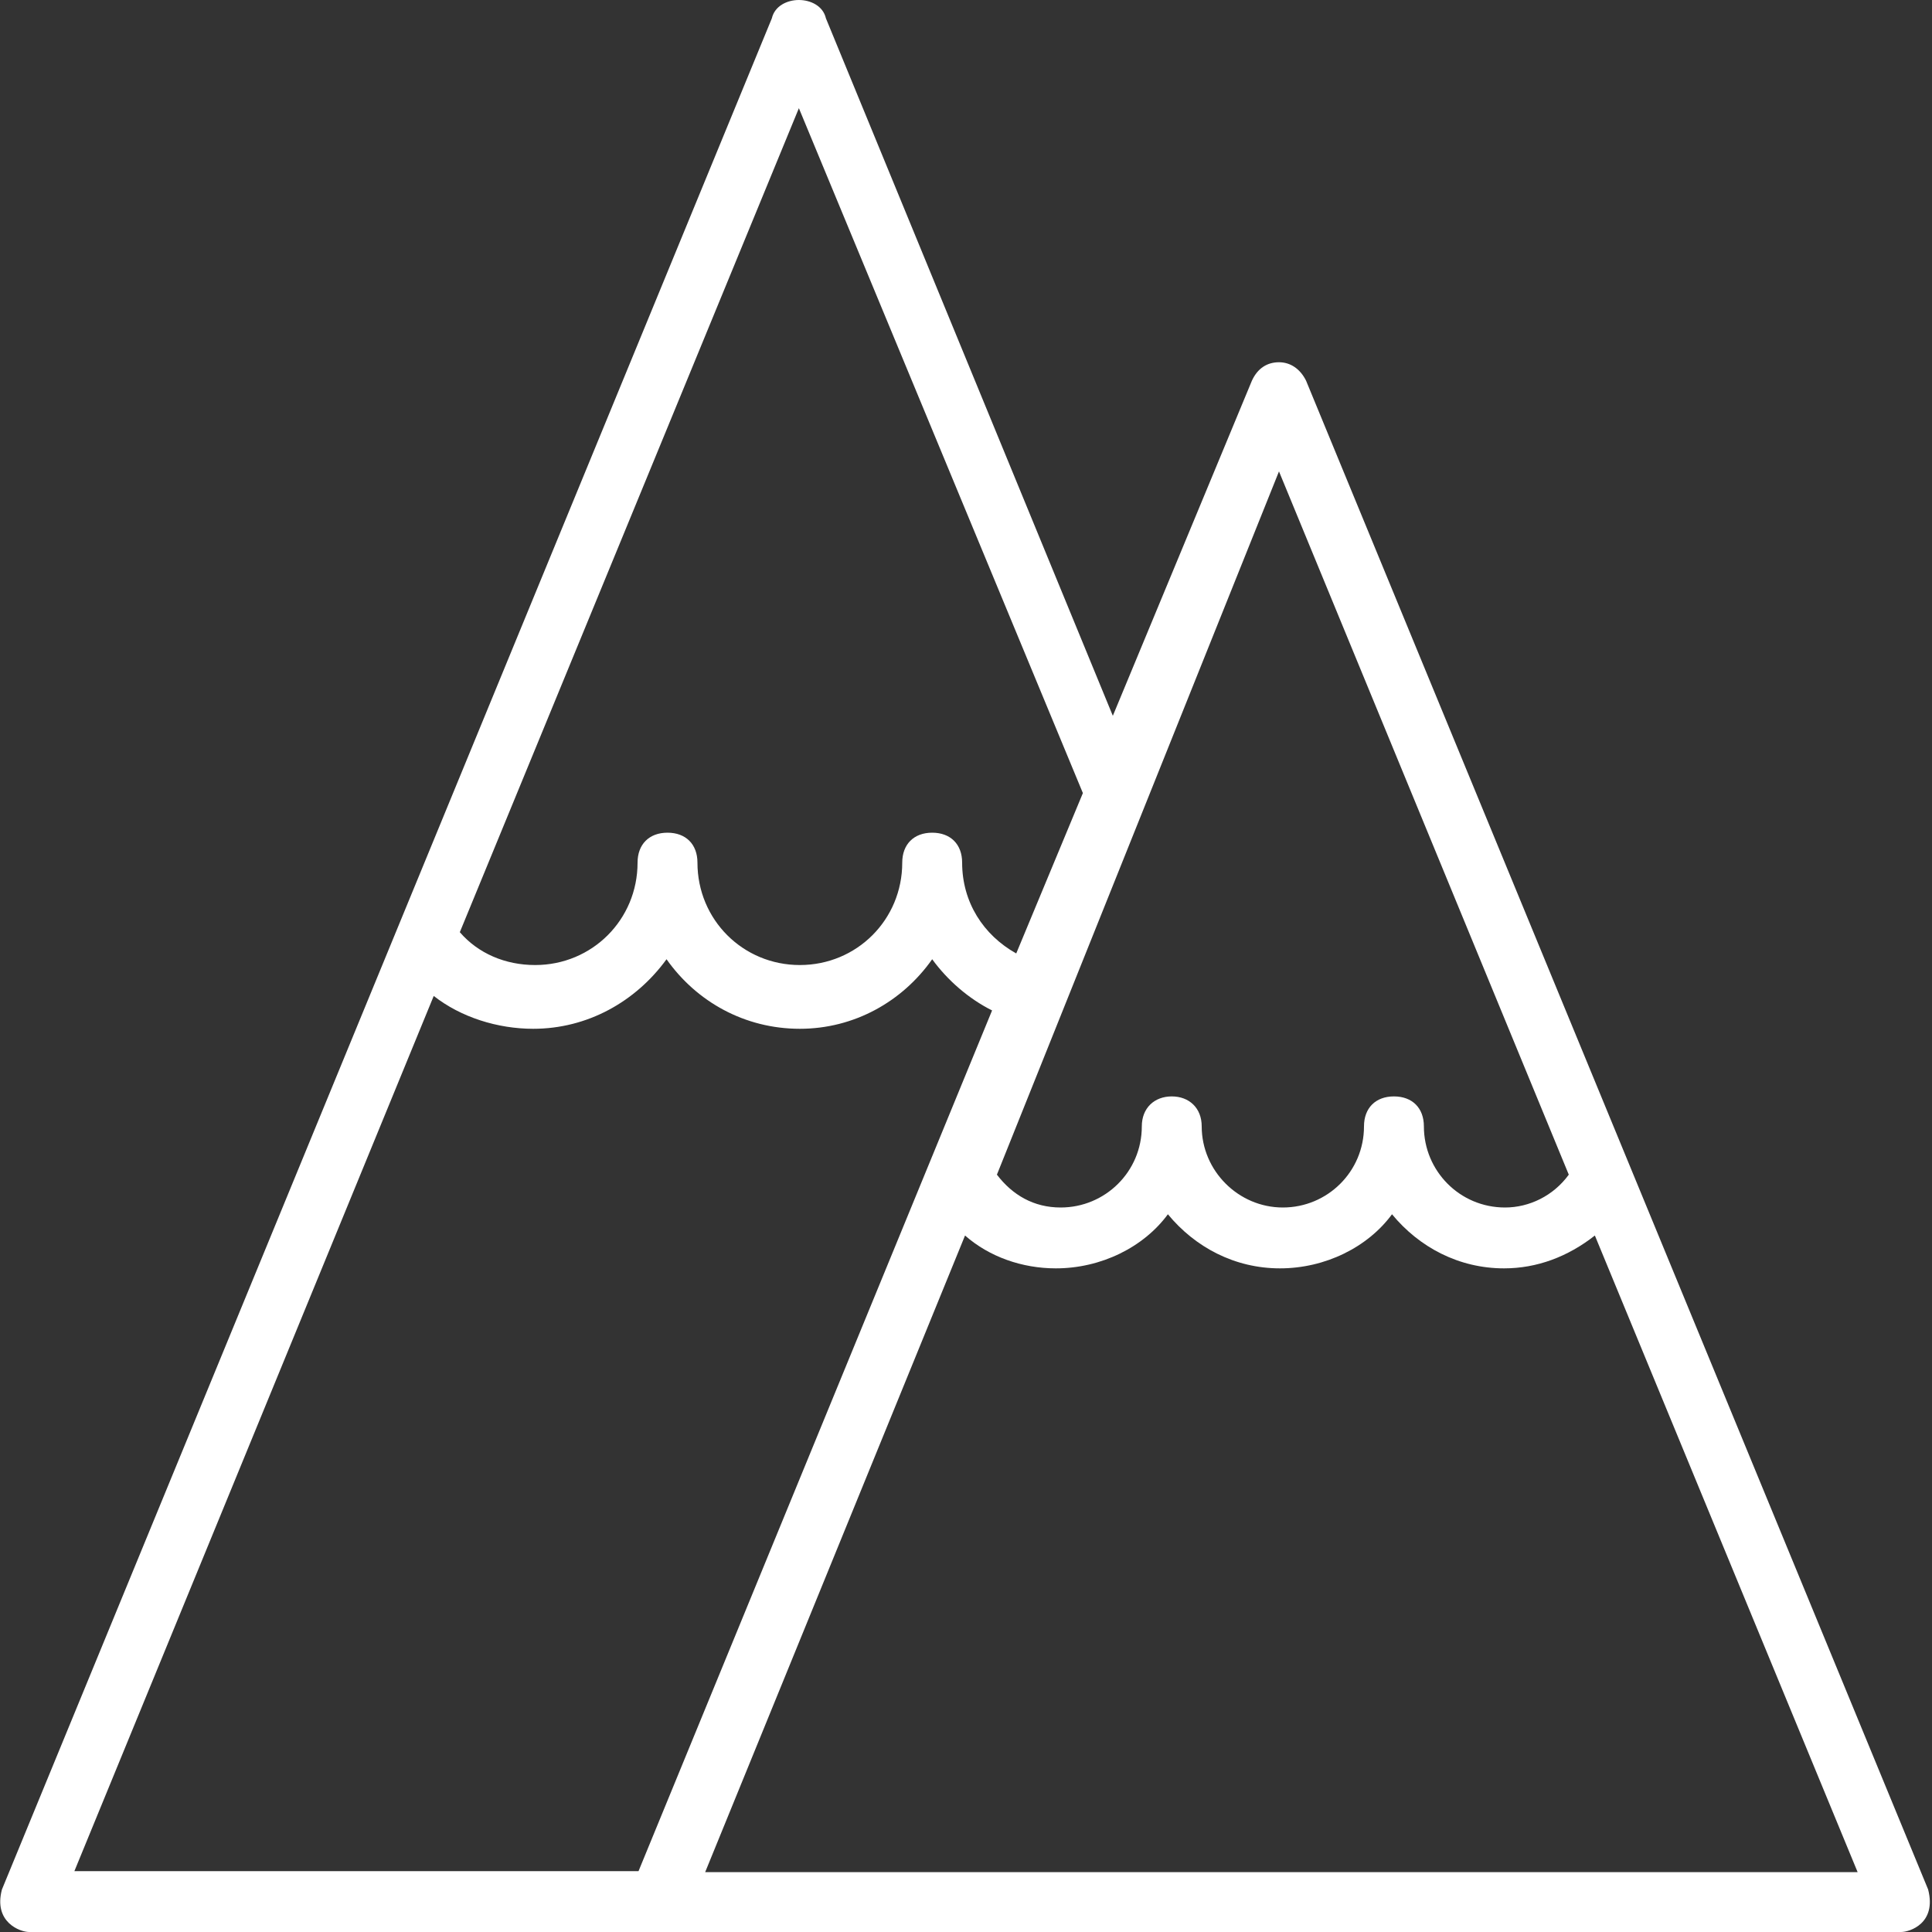 <svg version="1.1" xmlns="http://www.w3.org/2000/svg" xmlns:xlink="http://www.w3.org/1999/xlink" width="32" height="32" viewBox="0 0 32 32">
<rect x="0" y="0" width="32" height="32" fill="#333333" stroke="none"/>
<path fill="#ffffff" d="M31.936 31.296l-10.304-24.992c-0.096-0.192-0.256-0.304-0.448-0.304s-0.352 0.096-0.448 0.304l-2.304 5.552-4.752-11.552c-0.048-0.208-0.256-0.304-0.448-0.304s-0.4 0.096-0.448 0.304l-12.752 30.992c-0.144 0.544 0.304 0.704 0.448 0.704h31.008c0.144 0 0.592-0.144 0.448-0.704zM21.184 7.808l4.8 11.648c-0.256 0.352-0.656 0.544-1.056 0.544-0.752 0-1.344-0.608-1.344-1.344 0-0.304-0.192-0.496-0.496-0.496s-0.496 0.192-0.496 0.496c0 0.752-0.608 1.344-1.344 1.344s-1.344-0.608-1.344-1.344c0-0.304-0.208-0.496-0.496-0.496s-0.496 0.192-0.496 0.496c0 0.752-0.608 1.344-1.344 1.344-0.448 0-0.8-0.208-1.056-0.544l4.672-11.648zM13.232 1.792l4.704 11.344-1.104 2.656c-0.544-0.304-0.896-0.848-0.896-1.504 0-0.304-0.192-0.496-0.496-0.496s-0.496 0.192-0.496 0.496c0 0.944-0.752 1.696-1.696 1.696s-1.696-0.752-1.696-1.696c0-0.304-0.192-0.496-0.496-0.496s-0.496 0.192-0.496 0.496c0 0.944-0.752 1.696-1.696 1.696-0.496 0-0.944-0.192-1.248-0.544l5.616-13.648zM7.184 16.496c0.448 0.352 1.056 0.544 1.648 0.544 0.896 0 1.696-0.448 2.208-1.152 0.496 0.704 1.296 1.152 2.208 1.152 0.896 0 1.696-0.448 2.192-1.152 0.256 0.352 0.608 0.656 0.992 0.848l-5.856 14.256h-9.344l5.952-14.496zM25.984 31.008h-14.304l4.304-10.544c0.4 0.352 0.944 0.544 1.504 0.544 0.752 0 1.456-0.352 1.856-0.896 0.448 0.544 1.104 0.896 1.856 0.896s1.456-0.352 1.856-0.896c0.448 0.544 1.104 0.896 1.856 0.896 0.544 0 1.056-0.192 1.504-0.544l4.352 10.544h-4.784z"></path>
</svg>
